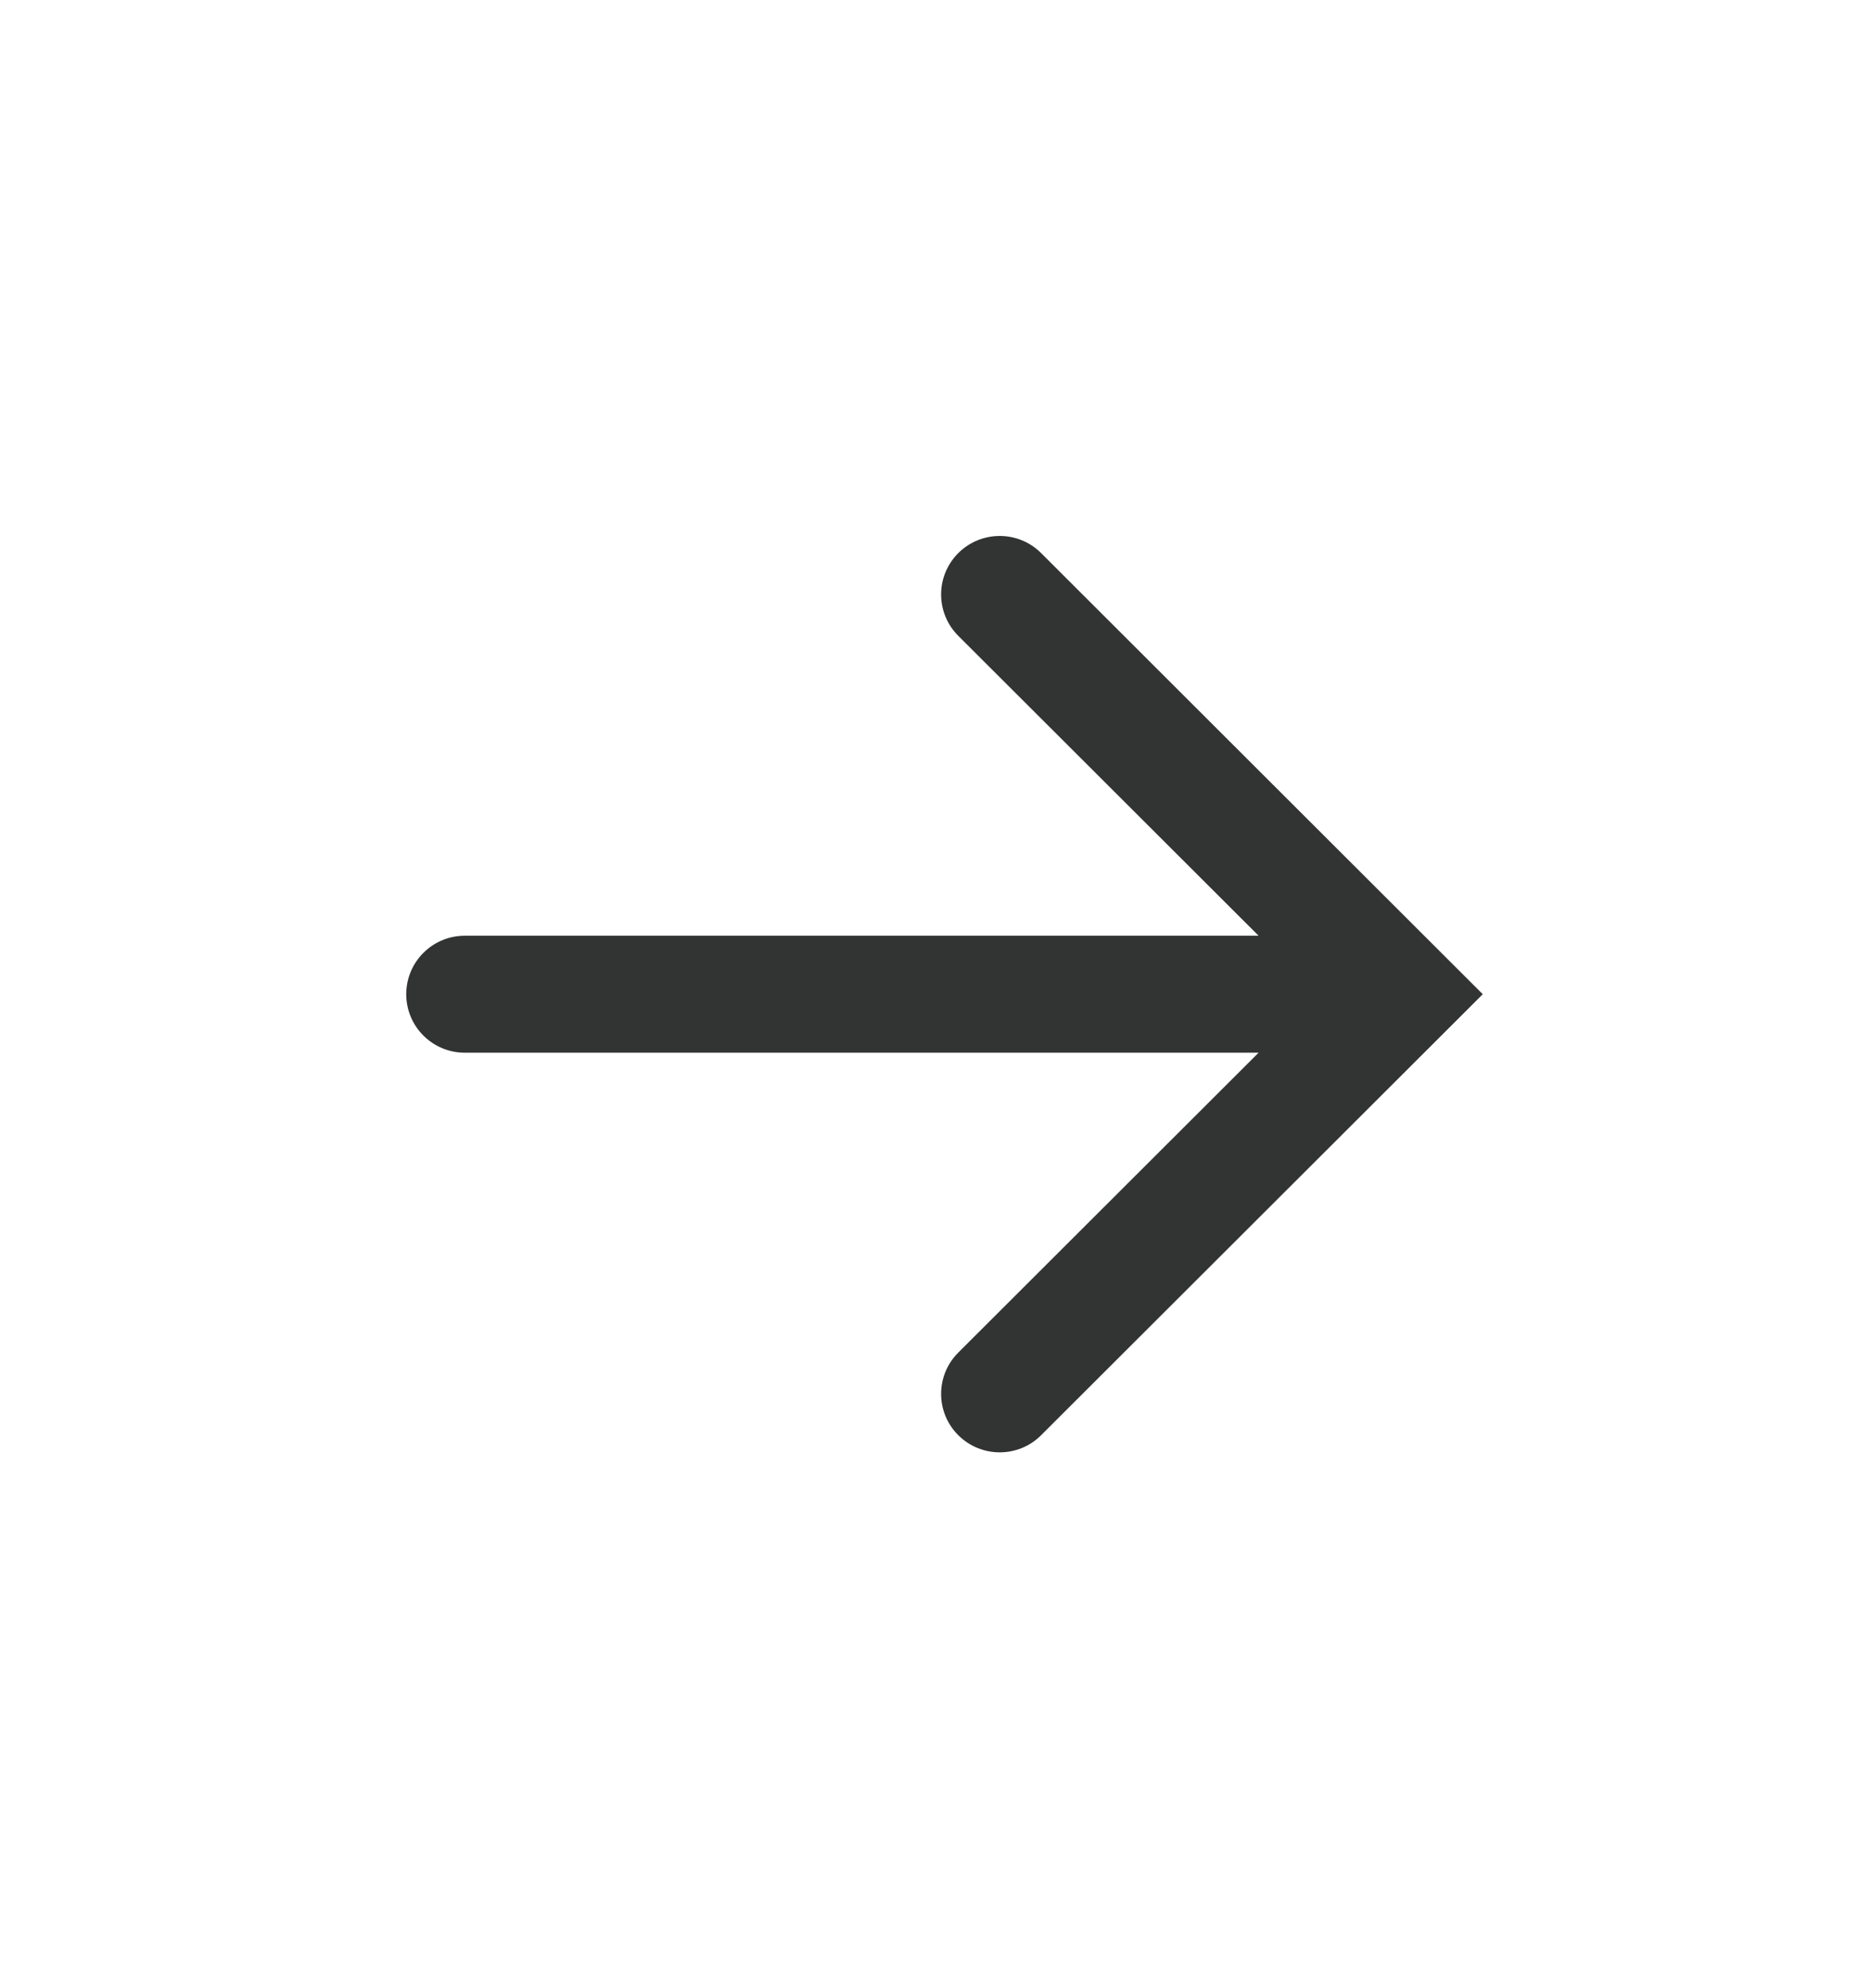 <svg width="16" height="17" viewBox="0 0 16 17" fill="none" xmlns="http://www.w3.org/2000/svg">
<path fill-rule="evenodd" clip-rule="evenodd" d="M12.68 8.501L8.903 4.729C8.708 4.534 8.391 4.534 8.195 4.729C7.999 4.925 7.999 5.241 8.195 5.437L10.763 8.001L3.974 8.001C3.698 8.001 3.474 8.225 3.474 8.501C3.474 8.777 3.698 9.001 3.974 9.001L10.763 9.001L8.195 11.565C7.999 11.76 7.999 12.077 8.195 12.272C8.391 12.467 8.708 12.467 8.903 12.272L12.68 8.501Z" fill="#323333"/>
</svg>
